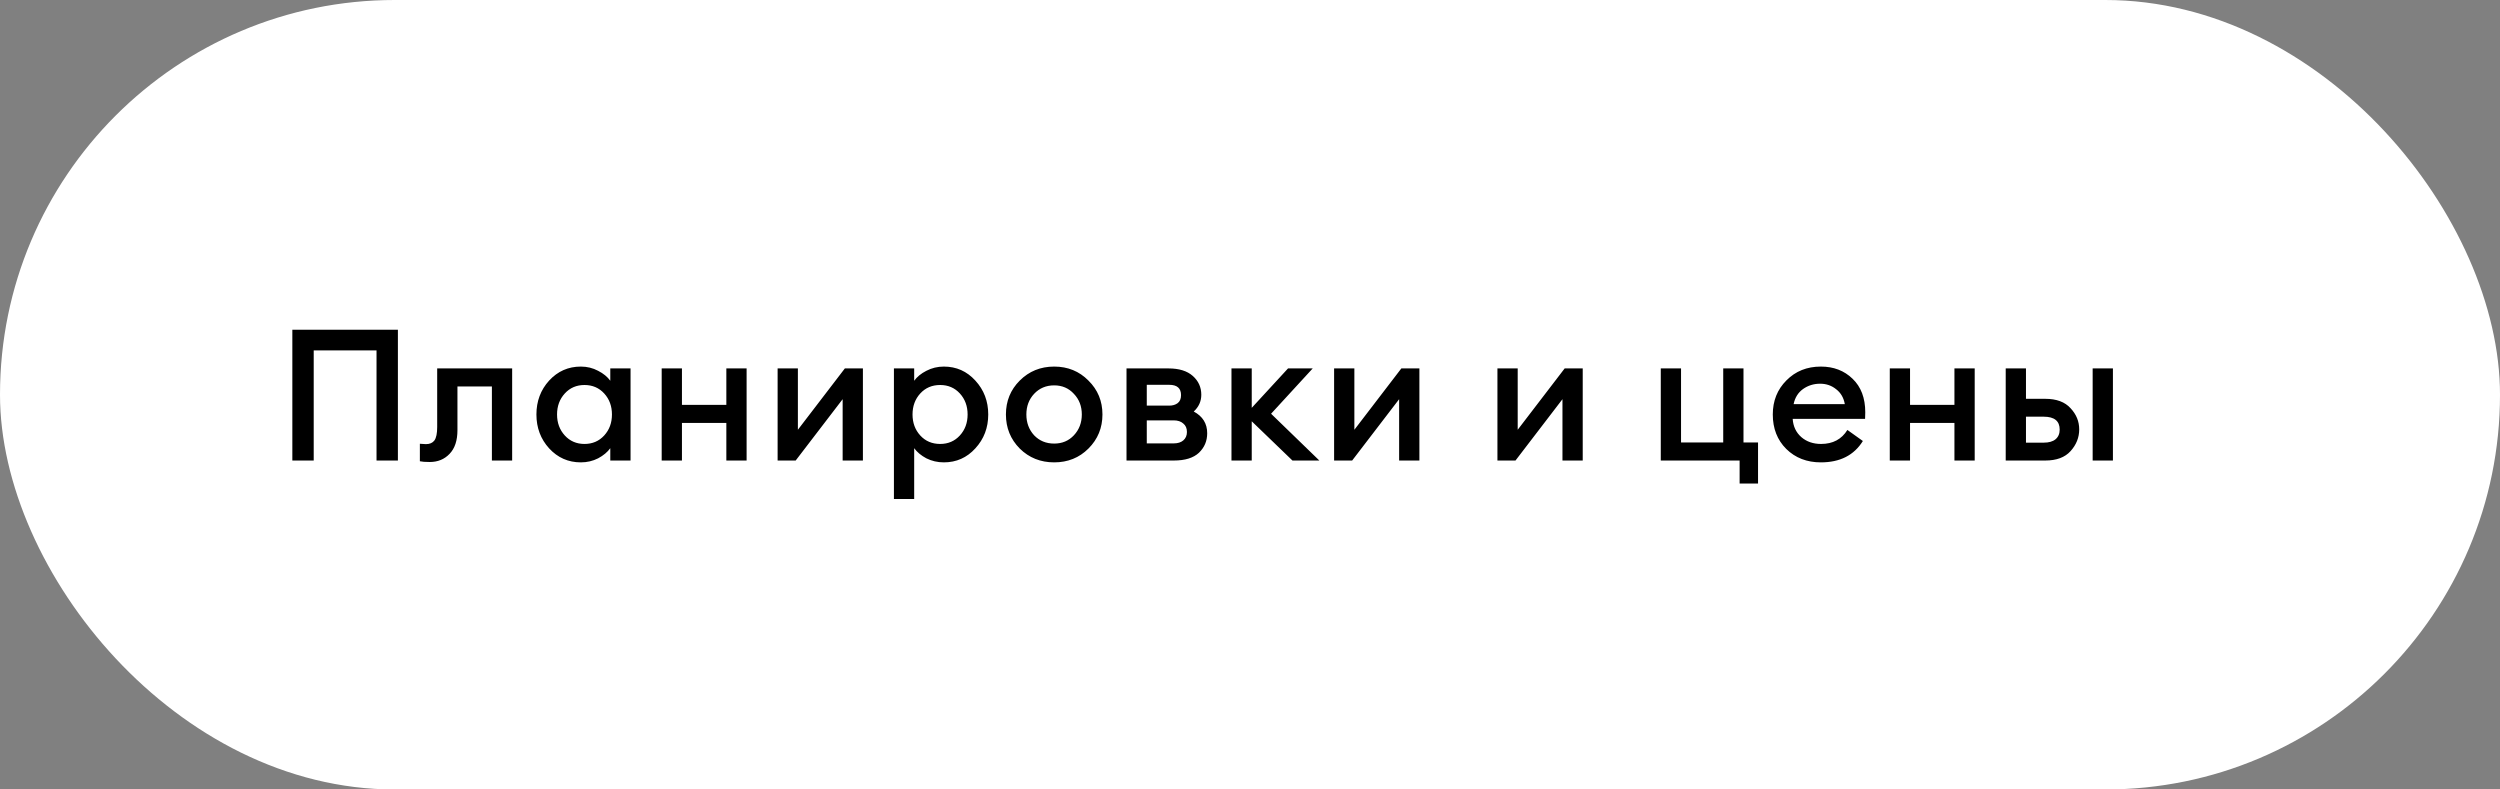 <?xml version="1.0" encoding="UTF-8"?> <svg xmlns="http://www.w3.org/2000/svg" width="190" height="60" viewBox="0 0 190 60" fill="none"><rect x="0" y="0" width="190" height="60" fill="#808080" stroke="none"/><rect width="190" height="60" rx="30" fill="white"></rect><path d="M28.616 35V26.628H23.842V35H22.218V25.06H30.24V35H28.616ZM32.666 35.112C32.32 35.112 32.068 35.093 31.91 35.056V33.726C32.115 33.745 32.269 33.754 32.372 33.754C32.661 33.754 32.876 33.661 33.016 33.474C33.156 33.278 33.226 32.937 33.226 32.452V28H38.924V35H37.384V29.372H34.766V32.69C34.766 33.483 34.565 34.085 34.164 34.496C33.772 34.907 33.272 35.112 32.666 35.112ZM44.142 35.14C43.19 35.14 42.387 34.785 41.734 34.076C41.09 33.367 40.768 32.508 40.768 31.5C40.768 30.492 41.09 29.633 41.734 28.924C42.387 28.215 43.19 27.86 44.142 27.86C44.618 27.86 45.056 27.967 45.458 28.182C45.859 28.387 46.167 28.639 46.382 28.938V28H47.922V35H46.382V34.062C46.167 34.361 45.859 34.617 45.458 34.832C45.056 35.037 44.618 35.14 44.142 35.14ZM42.924 33.096C43.316 33.525 43.815 33.74 44.422 33.74C45.028 33.74 45.528 33.525 45.92 33.096C46.312 32.667 46.508 32.135 46.508 31.5C46.508 30.865 46.312 30.333 45.92 29.904C45.528 29.475 45.028 29.26 44.422 29.26C43.815 29.26 43.316 29.475 42.924 29.904C42.532 30.333 42.336 30.865 42.336 31.5C42.336 32.135 42.532 32.667 42.924 33.096ZM50.288 35V28H51.828V30.772H55.202V28H56.742V35H55.202V32.144H51.828V35H50.288ZM60.471 35H59.099V28H60.639V32.662L64.209 28H65.581V35H64.041V30.338L60.471 35ZM69.478 37.926H67.938V28H69.478V28.938C69.693 28.639 70.001 28.387 70.402 28.182C70.813 27.967 71.256 27.86 71.732 27.86C72.684 27.86 73.482 28.215 74.126 28.924C74.779 29.633 75.106 30.492 75.106 31.5C75.106 32.508 74.779 33.367 74.126 34.076C73.482 34.785 72.684 35.14 71.732 35.14C71.256 35.14 70.813 35.037 70.402 34.832C70.001 34.617 69.693 34.361 69.478 34.062V37.926ZM71.452 33.74C72.059 33.74 72.558 33.525 72.95 33.096C73.342 32.667 73.538 32.135 73.538 31.5C73.538 30.865 73.342 30.333 72.95 29.904C72.558 29.475 72.059 29.26 71.452 29.26C70.836 29.26 70.332 29.475 69.94 29.904C69.548 30.333 69.352 30.865 69.352 31.5C69.352 32.135 69.548 32.667 69.94 33.096C70.332 33.525 70.836 33.74 71.452 33.74ZM82.722 34.09C82.022 34.79 81.154 35.14 80.118 35.14C79.082 35.14 78.21 34.79 77.5 34.09C76.8 33.381 76.45 32.517 76.45 31.5C76.45 30.483 76.8 29.624 77.5 28.924C78.21 28.215 79.082 27.86 80.118 27.86C81.154 27.86 82.022 28.215 82.722 28.924C83.432 29.624 83.786 30.483 83.786 31.5C83.786 32.517 83.432 33.381 82.722 34.09ZM80.118 33.712C80.725 33.712 81.224 33.502 81.616 33.082C82.018 32.653 82.218 32.125 82.218 31.5C82.218 30.875 82.018 30.352 81.616 29.932C81.224 29.503 80.725 29.288 80.118 29.288C79.502 29.288 78.994 29.503 78.592 29.932C78.2 30.352 78.004 30.875 78.004 31.5C78.004 32.125 78.2 32.653 78.592 33.082C78.994 33.502 79.502 33.712 80.118 33.712ZM85.615 35V28H88.807C89.61 28 90.226 28.191 90.655 28.574C91.085 28.957 91.299 29.433 91.299 30.002C91.299 30.497 91.108 30.921 90.725 31.276C91.406 31.64 91.747 32.191 91.747 32.928C91.747 33.516 91.537 34.011 91.117 34.412C90.697 34.804 90.062 35 89.213 35H85.615ZM87.155 33.698H89.199C89.507 33.698 89.75 33.623 89.927 33.474C90.114 33.315 90.207 33.101 90.207 32.83C90.207 32.55 90.114 32.335 89.927 32.186C89.75 32.027 89.507 31.948 89.199 31.948H87.155V33.698ZM87.155 30.828H88.863C89.115 30.828 89.325 30.767 89.493 30.646C89.671 30.515 89.759 30.31 89.759 30.03C89.759 29.507 89.46 29.246 88.863 29.246H87.155V30.828ZM98.226 35L95.132 32.018V35H93.592V28H95.132V30.996L97.89 28H99.766L96.602 31.444L100.27 35H98.226ZM102.764 35H101.392V28H102.932V32.662L106.502 28H107.874V35H106.334V30.338L102.764 35ZM115.177 35H113.805V28H115.345V32.662L118.915 28H120.287V35H118.747V30.338L115.177 35ZM133.611 33.628V36.75H132.211V35H126.219V28H127.759V33.628H130.965V28H132.505V33.628H133.611ZM138.386 35.14C137.322 35.14 136.444 34.799 135.754 34.118C135.072 33.437 134.732 32.564 134.732 31.5C134.732 30.464 135.077 29.601 135.768 28.91C136.458 28.21 137.331 27.86 138.386 27.86C139.356 27.86 140.159 28.168 140.794 28.784C141.438 29.4 141.76 30.249 141.76 31.332C141.76 31.519 141.755 31.687 141.746 31.836H136.244C136.281 32.405 136.5 32.867 136.902 33.222C137.303 33.567 137.802 33.74 138.4 33.74C139.296 33.74 139.963 33.385 140.402 32.676L141.578 33.516C140.906 34.599 139.842 35.14 138.386 35.14ZM136.314 30.716H140.206C140.122 30.231 139.902 29.853 139.548 29.582C139.202 29.302 138.796 29.162 138.33 29.162C137.844 29.162 137.41 29.297 137.028 29.568C136.654 29.839 136.416 30.221 136.314 30.716ZM143.623 35V28H145.163V30.772H148.537V28H150.077V35H148.537V32.144H145.163V35H143.623ZM159.042 35V28H160.582V35H159.042ZM152.434 35V28H153.974V30.31H155.444C156.293 30.31 156.933 30.548 157.362 31.024C157.801 31.491 158.02 32.027 158.02 32.634C158.02 33.25 157.801 33.801 157.362 34.286C156.933 34.762 156.293 35 155.444 35H152.434ZM153.974 31.668V33.642H155.318C155.71 33.642 156.009 33.558 156.214 33.39C156.429 33.213 156.536 32.965 156.536 32.648C156.536 31.995 156.13 31.668 155.318 31.668H153.974Z" fill="black"></path></svg> 